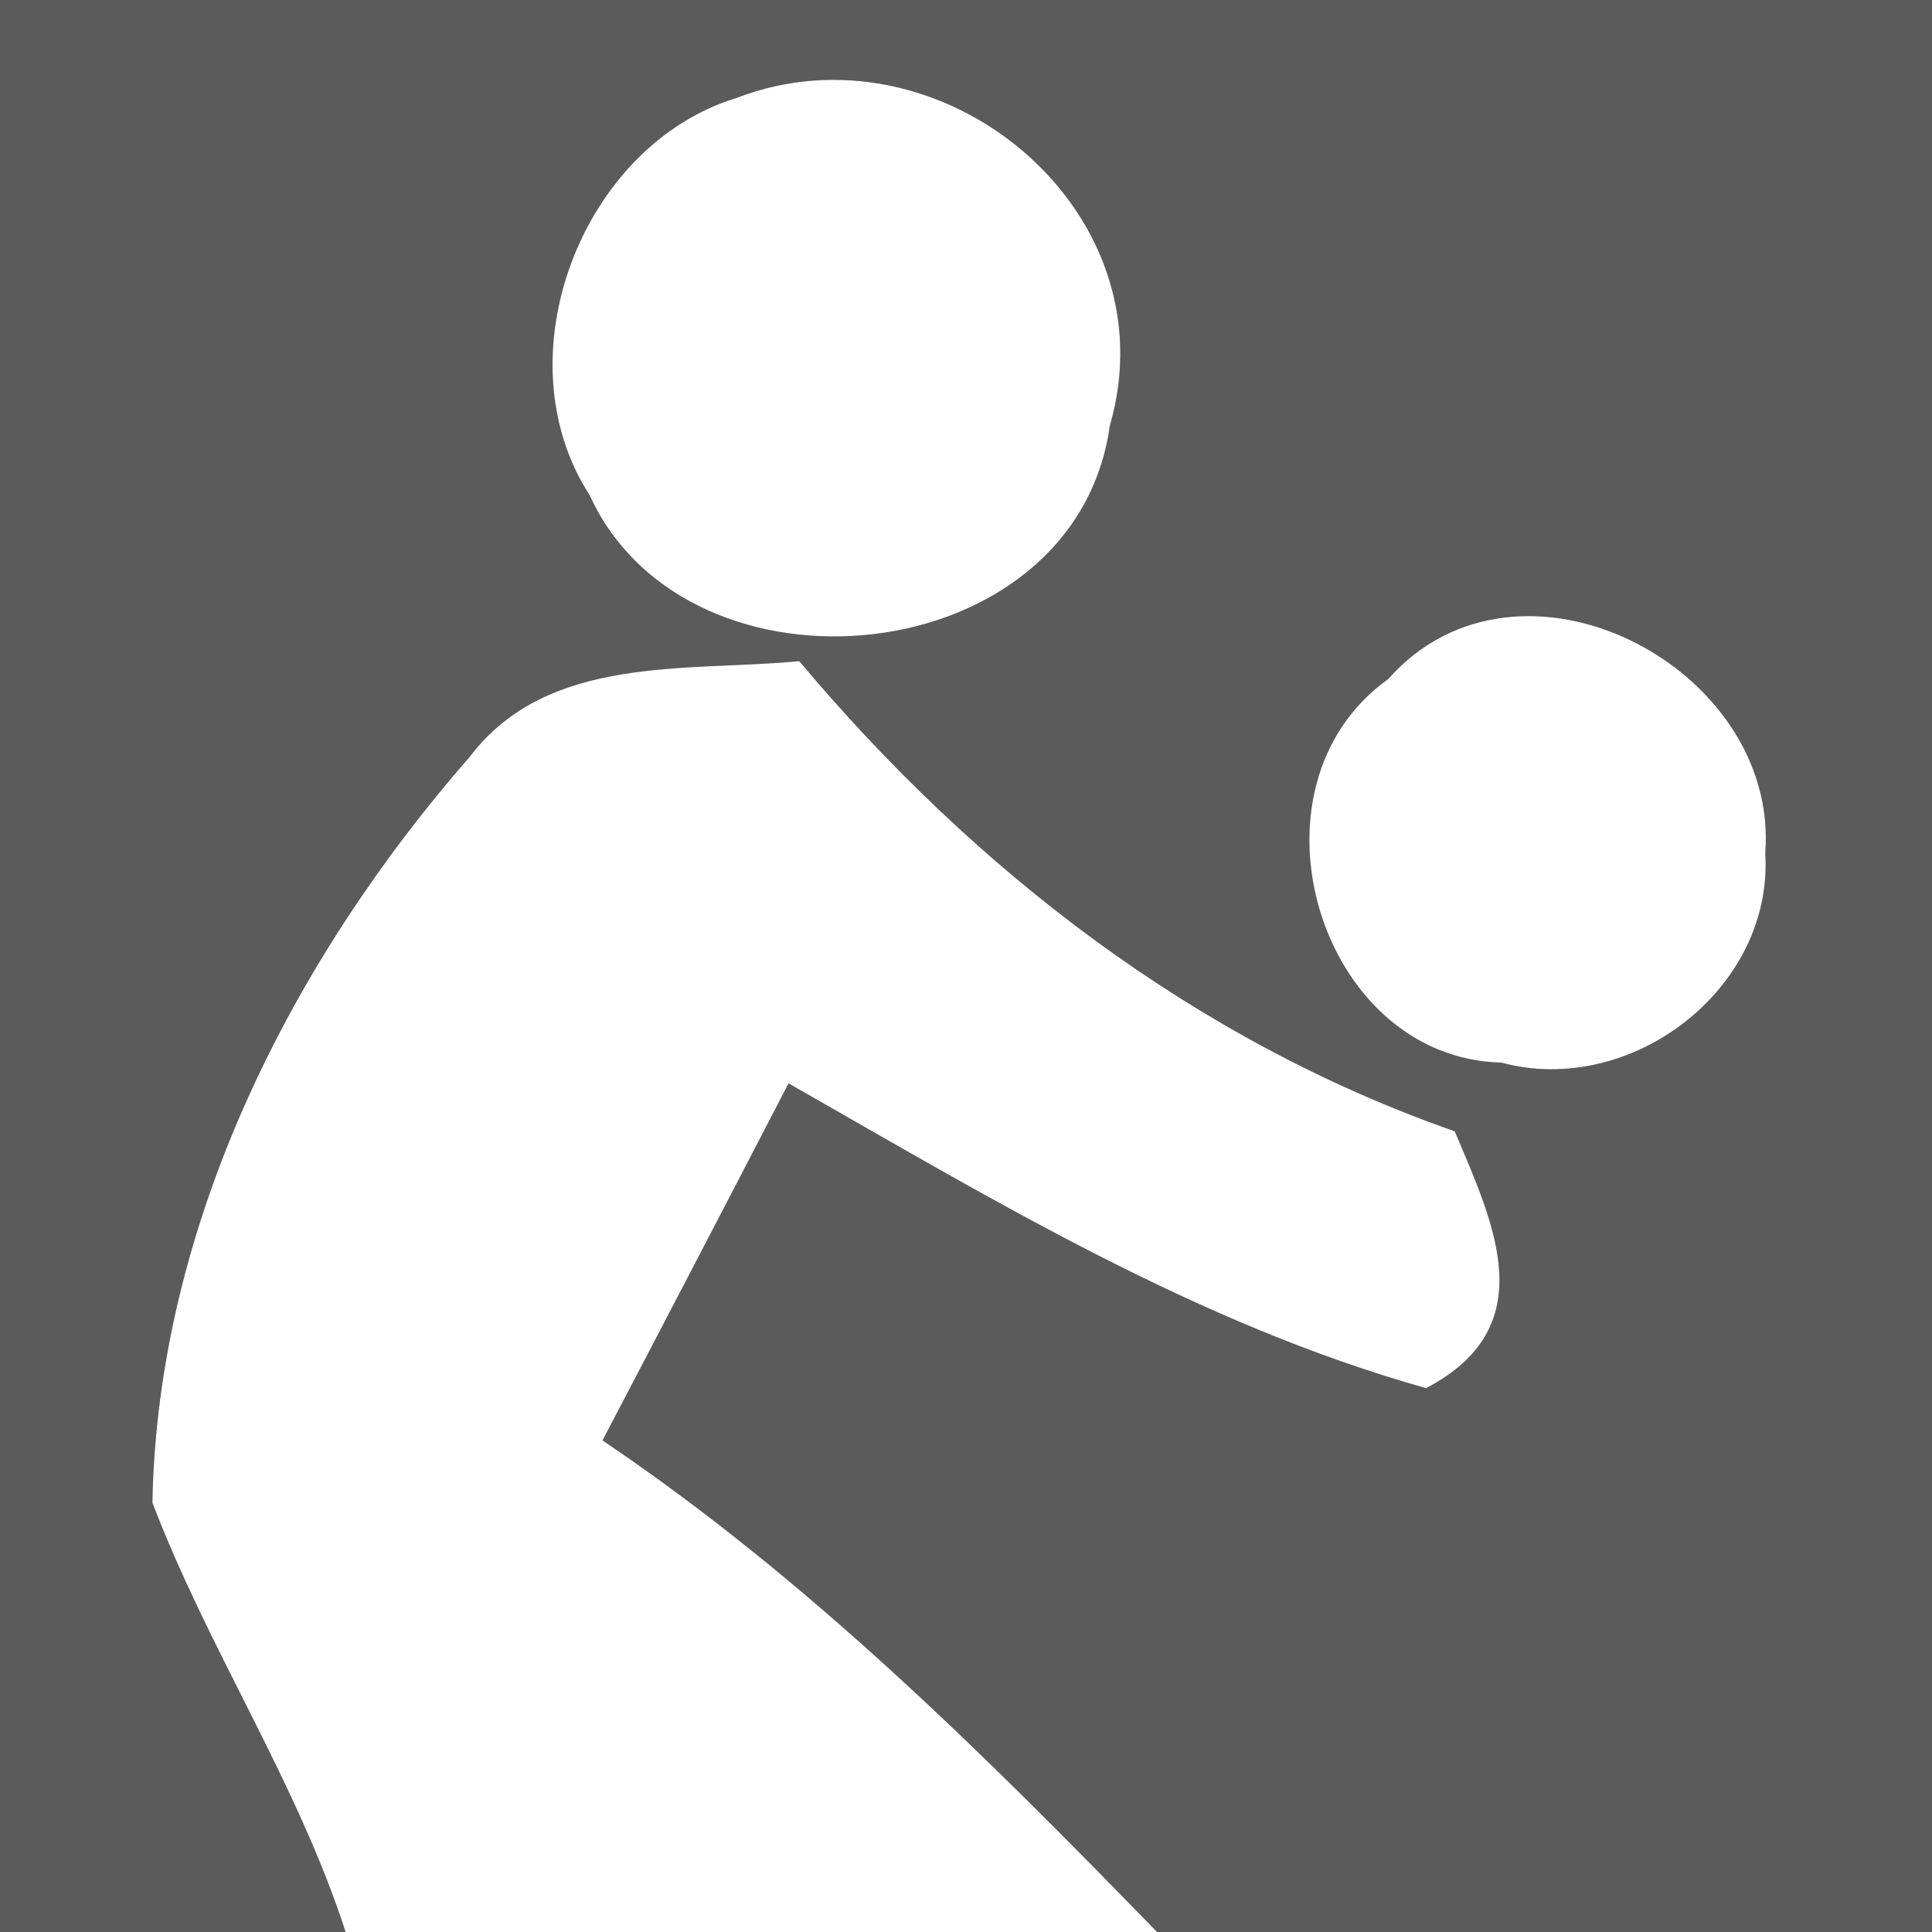 <?xml version="1.0" encoding="UTF-8" ?>
<!DOCTYPE svg PUBLIC "-//W3C//DTD SVG 1.1//EN" "http://www.w3.org/Graphics/SVG/1.1/DTD/svg11.dtd">
<svg width="27pt" height="27pt" viewBox="0 0 27 27" version="1.1" xmlns="http://www.w3.org/2000/svg">
<rect x="0" y="0" width="27" height="27" fill="#333333" stroke="none"/>
<g id="#5b5b5bff">
<path fill="#5b5b5b" opacity="1.00" d=" M 0.00 0.00 L 27.00 0.00 L 27.00 27.00 L 16.17 27.00 C 13.76 24.52 11.30 22.07 8.42 20.13 C 9.29 18.47 10.16 16.80 11.02 15.14 C 13.88 16.77 16.73 18.50 19.93 19.40 C 21.57 18.54 20.88 17.11 20.33 15.81 C 16.70 14.54 13.63 12.17 11.17 9.24 C 9.59 9.39 7.66 9.14 6.57 10.57 C 4.06 13.44 2.20 17.13 2.13 21.00 C 2.91 23.05 4.15 24.90 4.83 27.00 L 0.00 27.00 L 0.00 0.00 M 10.29 1.37 C 8.13 2.03 6.99 4.99 8.24 6.92 C 9.62 9.94 15.03 9.40 15.51 5.95 C 16.39 2.92 13.13 0.27 10.29 1.37 M 19.40 9.49 C 17.29 11.00 18.43 14.79 20.98 14.85 C 22.79 15.34 24.79 13.82 24.67 11.92 C 24.87 9.32 21.23 7.42 19.40 9.49 Z" />
</g>
<g id="#ffffffff">
<path fill="#ffffff" opacity="1.00" d=" M 10.29 1.37 C 13.13 0.27 16.39 2.92 15.51 5.95 C 15.03 9.40 9.62 9.94 8.24 6.92 C 6.99 4.99 8.13 2.03 10.29 1.37 Z" />
<path fill="#ffffff" opacity="1.00" d=" M 6.57 10.57 C 7.66 9.14 9.59 9.39 11.17 9.24 C 13.63 12.17 16.70 14.54 20.33 15.81 C 20.88 17.11 21.57 18.54 19.93 19.40 C 16.73 18.50 13.88 16.77 11.02 15.14 C 10.16 16.80 9.29 18.47 8.42 20.13 C 11.30 22.07 13.76 24.52 16.17 27.00 L 4.83 27.00 C 4.15 24.90 2.91 23.05 2.13 21.00 C 2.20 17.13 4.06 13.44 6.57 10.57 Z" />
<path fill="#ffffff" opacity="1.00" d=" M 19.40 9.49 C 21.23 7.42 24.87 9.32 24.67 11.92 C 24.79 13.82 22.79 15.34 20.98 14.85 C 18.43 14.79 17.29 11.00 19.40 9.49 Z" />
</g>
</svg>
